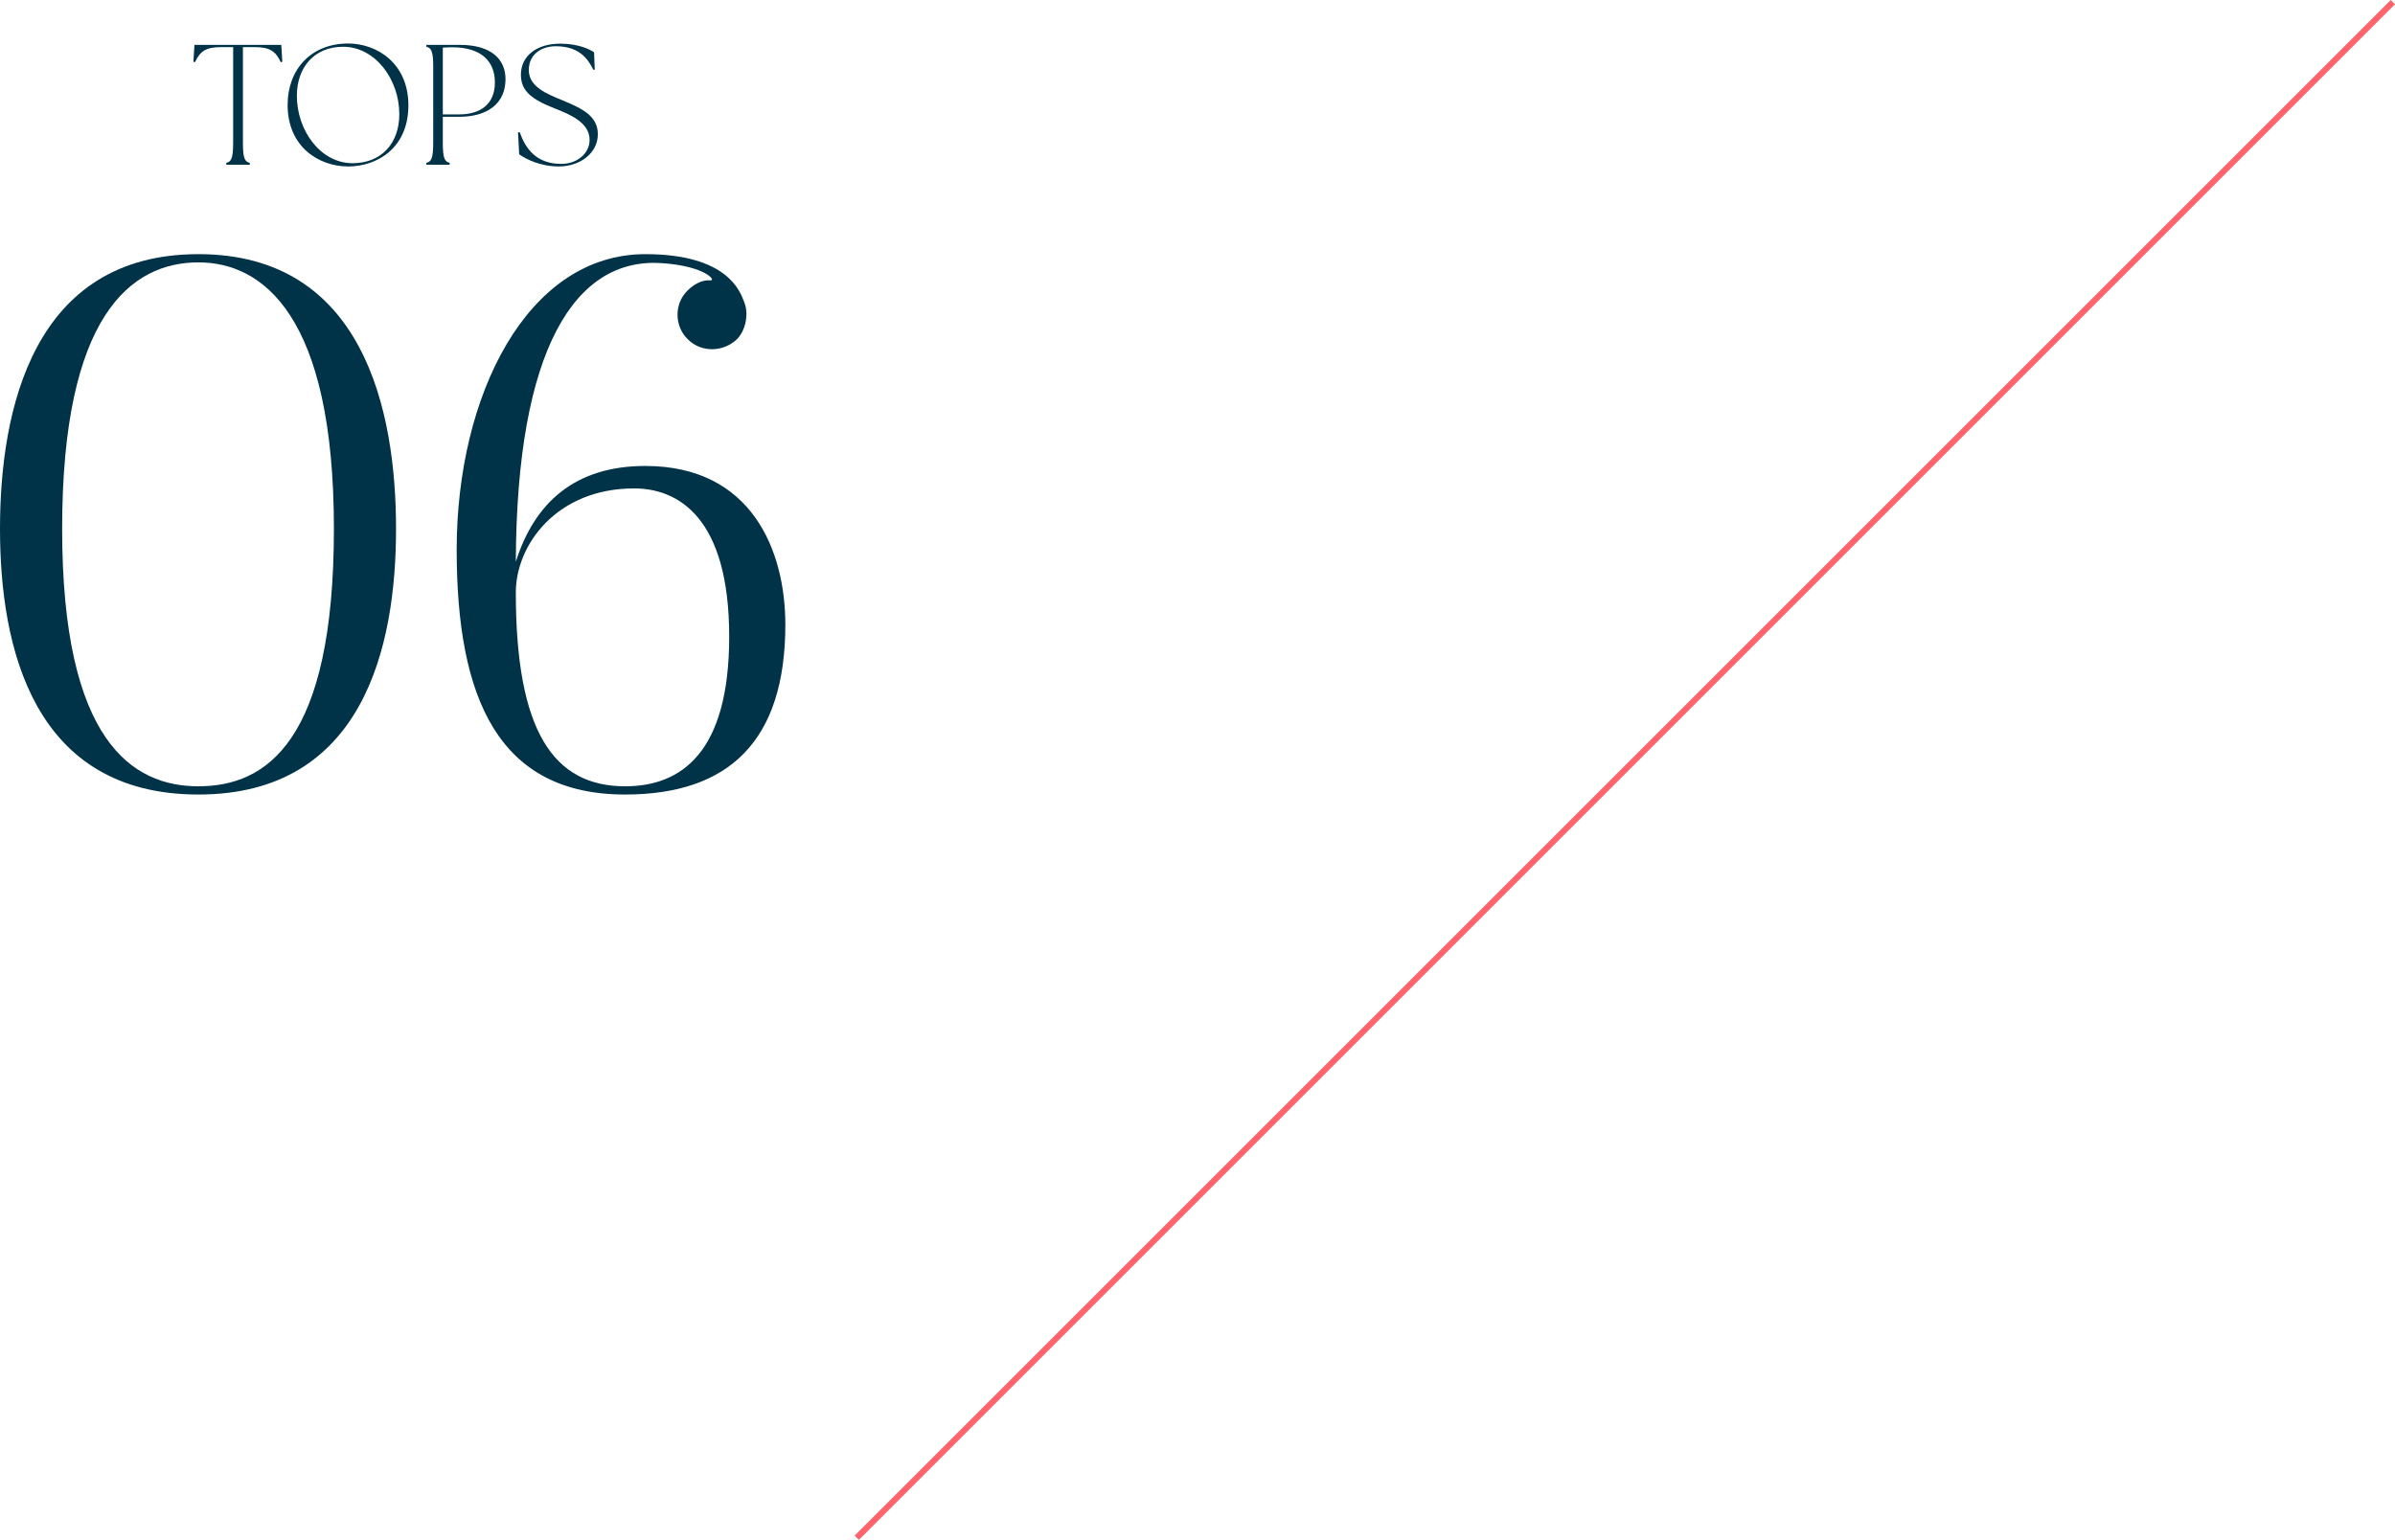 <?xml version="1.0" encoding="UTF-8"?><svg id="_イヤー_2" xmlns="http://www.w3.org/2000/svg" viewBox="0 0 793.603 510.414"><defs><style>.cls-1{fill:#003348;}.cls-2{fill:none;stroke:#ff646c;stroke-miterlimit:10;stroke-width:2px;}</style></defs><g id="_ザイン"><g><line class="cls-2" x1="283.896" y1="509.707" x2="792.896" y2=".707"/><g><g><path class="cls-1" d="M65.741,263.352C10.916,263.352,0,214.481,0,175.285c0-39.444,10.916-91.044,65.741-91.044,54.577,0,65.492,51.6,65.492,91.044,0,39.196-10.915,88.067-65.492,88.067Zm0-176.383c-22.327,0-45.15,17.613-45.15,88.315,0,70.454,23.319,85.339,45.15,85.339,22.575,0,44.901-14.885,44.901-85.339,0-70.702-23.566-88.315-44.901-88.315Z"/><path class="cls-1" d="M207.141,263.352c-41.925,0-55.817-31.754-55.817-81.121,0-51.104,23.319-97.99,62.516-97.99,27.536,0,31.506,12.651,32.746,15.877,1.489,3.473,.744,8.931-2.232,12.155-4.466,4.466-11.907,4.714-16.374,.248-4.465-4.217-4.713-11.659-.248-16.125,1.985-1.984,4.715-3.721,7.691-3.473,1.984,.248-1.488-4.714-16.125-5.706-28.777-1.984-48.127,28.529-48.375,98.983,6.201-19.599,19.598-31.754,42.917-31.754,35.228,0,46.391,28.032,46.391,52.592,0,38.452-18.606,56.313-53.089,56.313Zm2.977-101.463c-25.552,0-39.195,18.605-39.195,34.482,0,45.895,12.403,64.252,36.219,64.252,18.605,0,34.482-11.163,34.482-49.615,0-39.444-16.869-49.119-31.506-49.119Z"/></g><g><path class="cls-1" d="M74.987,53.982c1.589-.397,2.271-1.362,2.271-6.585V15.61h-3.916c-5.109,0-7.039,1.362-8.742,4.995l-.511-.113,.341-5.62h28.778l.341,5.62-.511,.113c-1.703-3.633-3.633-4.995-8.741-4.995h-3.804v31.787c0,5.223,.682,6.188,2.271,6.585v.624h-7.776v-.624Z"/><path class="cls-1" d="M95.306,34.796c0-12.033,8.003-20.377,20.037-20.377,9.593,0,19.98,6.584,19.98,20.491,0,14.247-10.444,20.264-19.98,20.264-9.649,0-20.037-6.471-20.037-20.378Zm21.513,19.3c9.537,0,15.496-6.585,15.496-16.234,0-11.579-8.003-22.364-18.617-22.364-9.594,0-15.326,6.868-15.326,16.234,0,11.466,7.776,22.364,18.447,22.364Z"/><path class="cls-1" d="M141.279,53.982c1.59-.397,2.271-1.362,2.271-6.585V22.081c0-5.222-.681-6.187-2.271-6.584v-.625h11.068c10.559,0,15.156,4.882,15.156,11.354,0,8.06-5.961,12.487-15.326,12.487h-5.449v8.685c0,5.223,.682,6.188,2.271,6.585v.624h-7.72v-.624Zm10.898-16.064c7.152,0,11.807-3.519,11.807-10.558,0-7.379-4.882-11.693-14.191-11.693-1.021,0-2.043,.057-3.064,.113v22.138h5.449Z"/><path class="cls-1" d="M172.042,51.143l-.397-7.266,.568-.057c1.93,5.449,5.449,10.501,13.793,10.501,5.165,0,9.365-3.405,9.365-7.946,0-5.79-6.527-8.458-11.579-10.444-7.663-3.009-11.183-5.79-11.183-11.183,0-6.244,5.279-10.273,12.999-10.273,6.243,0,9.819,1.93,11.239,2.838l.227,5.732-.454,.114c-1.873-3.917-4.938-7.833-12.487-7.833-4.654,0-8.912,2.61-8.912,7.89,0,5.562,5.96,7.89,11.182,10.047,6.756,2.781,11.693,5.279,11.693,11.239,0,6.301-5.96,10.671-12.885,10.671-6.074,0-10.785-2.327-13.169-4.03Z"/></g></g></g></g></svg>